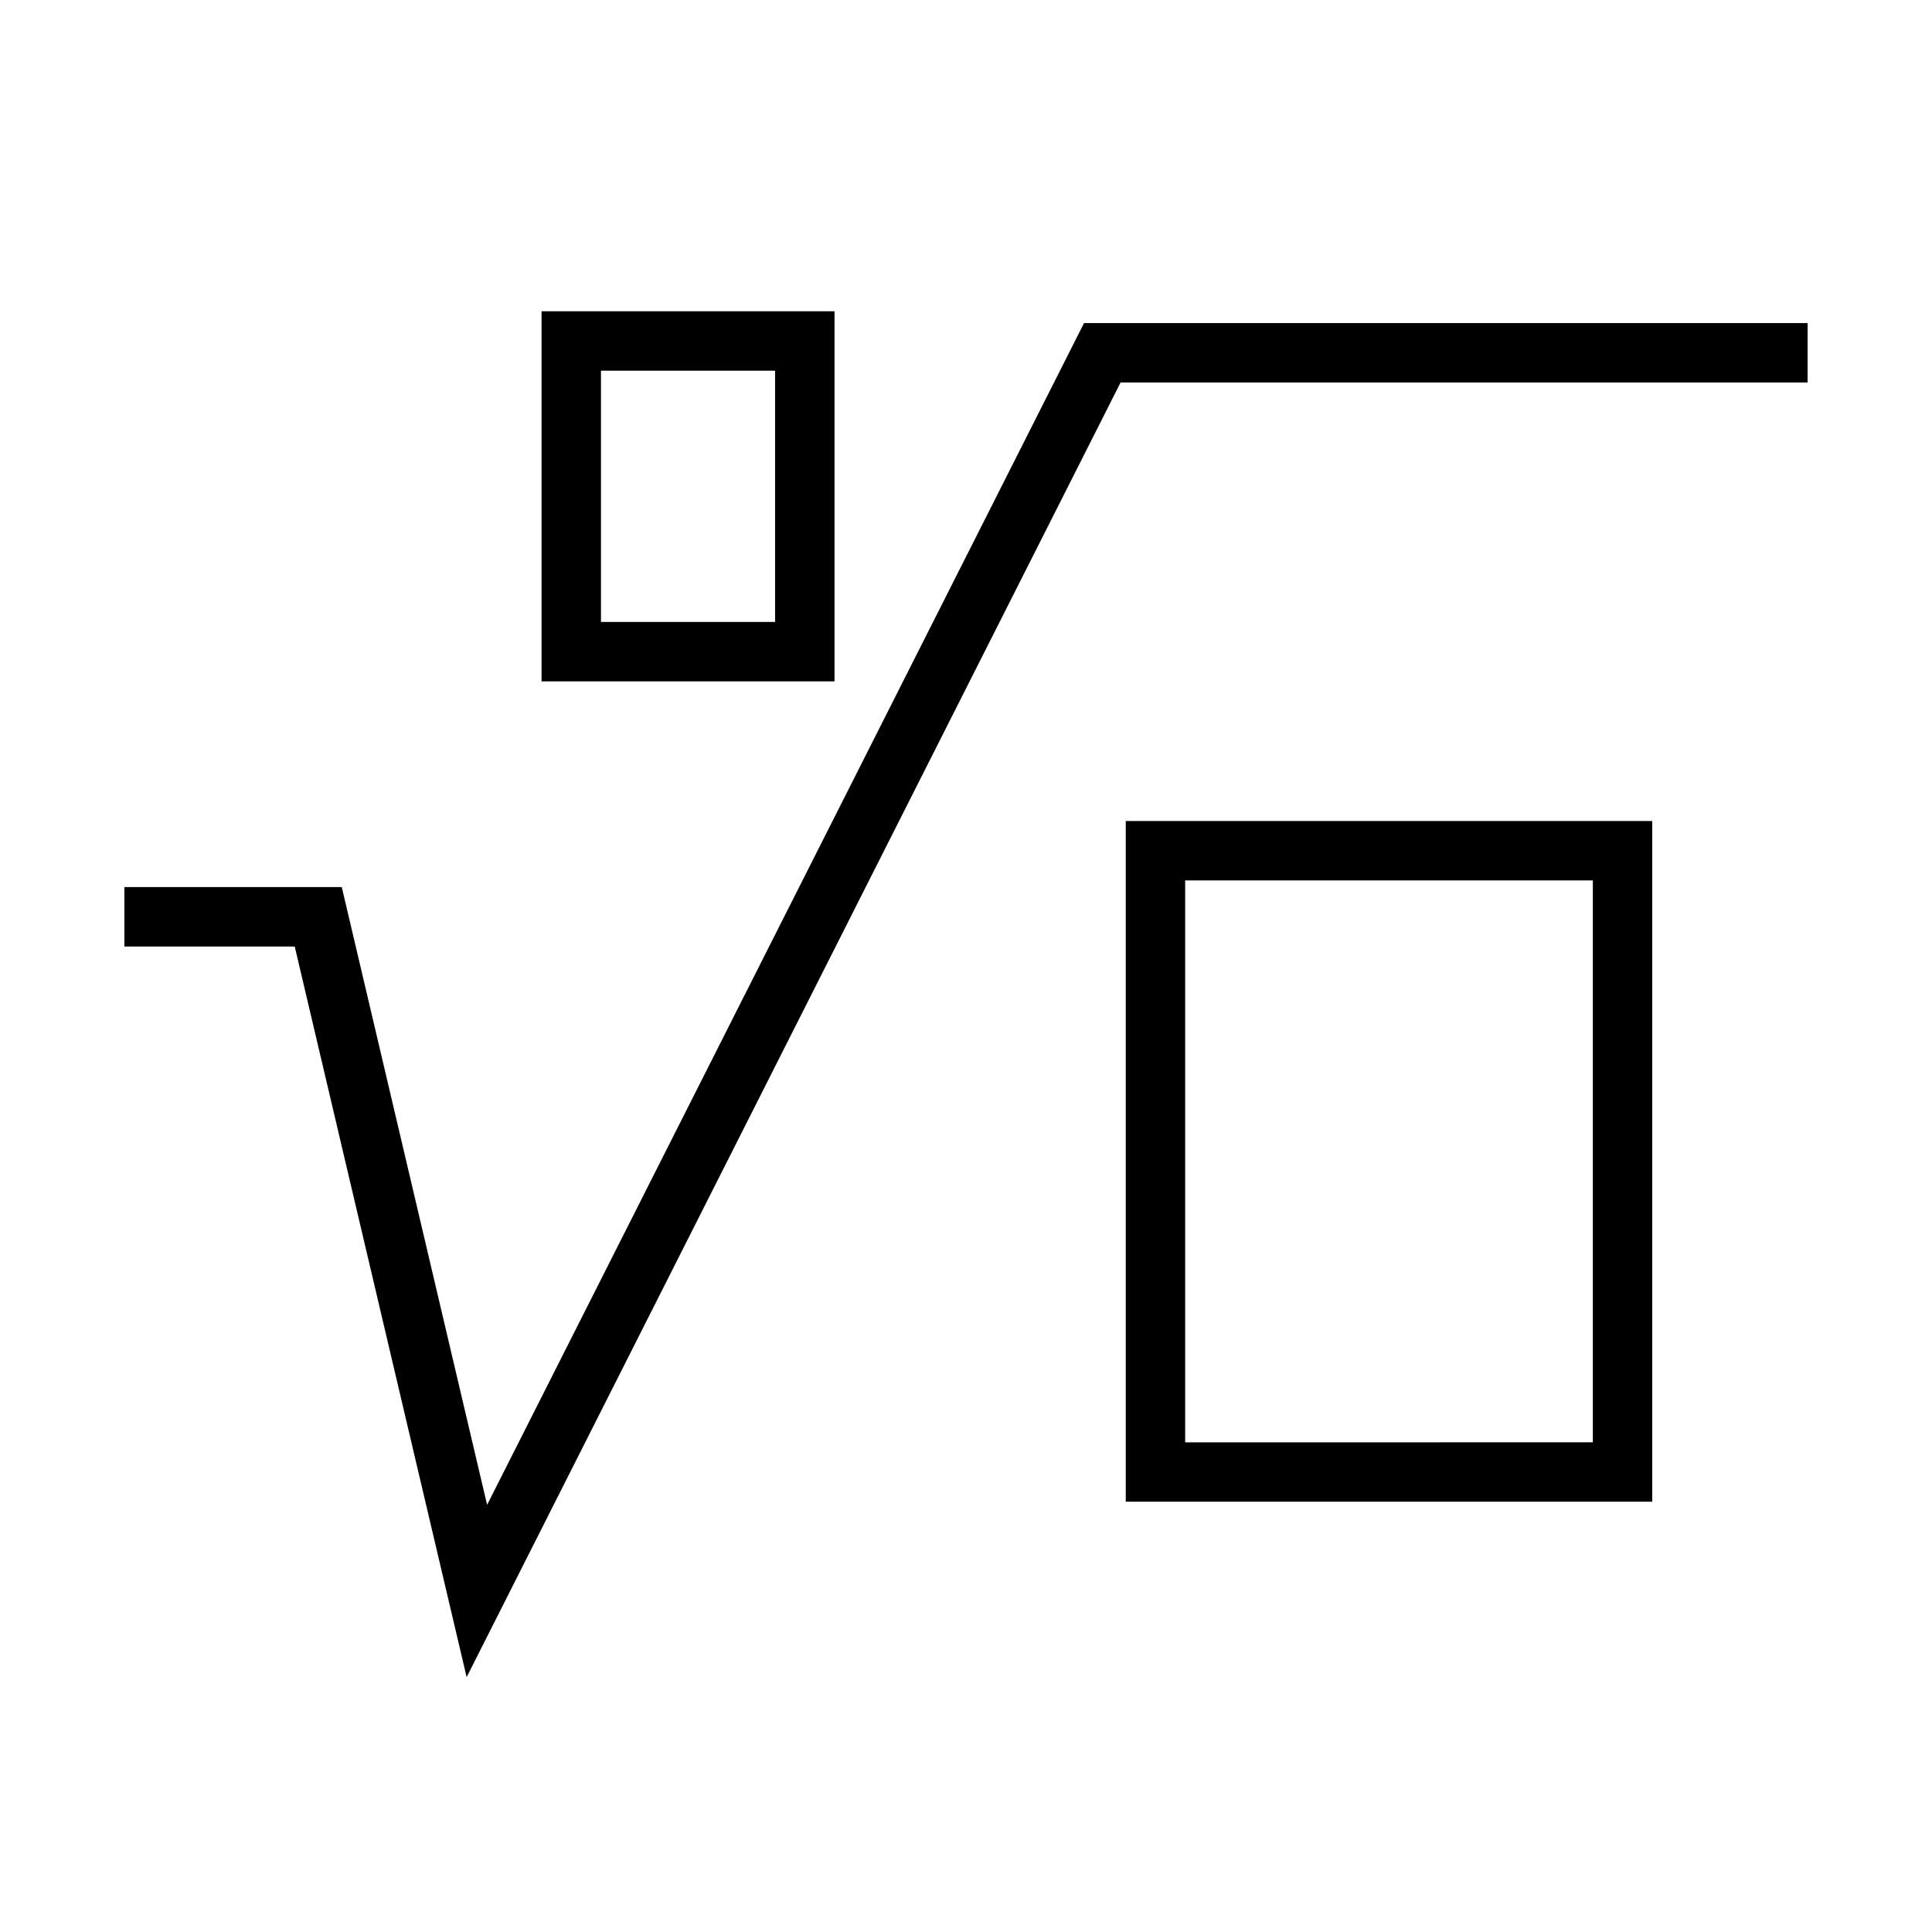 <?xml version="1.0" encoding="UTF-8"?>
<!-- Uploaded to: ICON Repo, www.svgrepo.com, Generator: ICON Repo Mixer Tools -->
<svg fill="#000000" width="800px" height="800px" version="1.1" viewBox="144 144 512 512" xmlns="http://www.w3.org/2000/svg">
 <g>
  <path d="m623.04 229.62h-191.76l-158.19 313.18-38.516-163.71h-57.613v15.746h45.145l45.559 193.62 173.3-343.09h182.07z"/>
  <path d="m581.86 541.97v-180.39h-139.52v180.39zm-123.78-164.65h108.04v148.91l-108.04 0.004z"/>
  <path d="m287.52 324.57h77.633v-98.078h-77.633zm15.742-82.332h46.145v66.586h-46.145z"/>
 </g>
</svg>